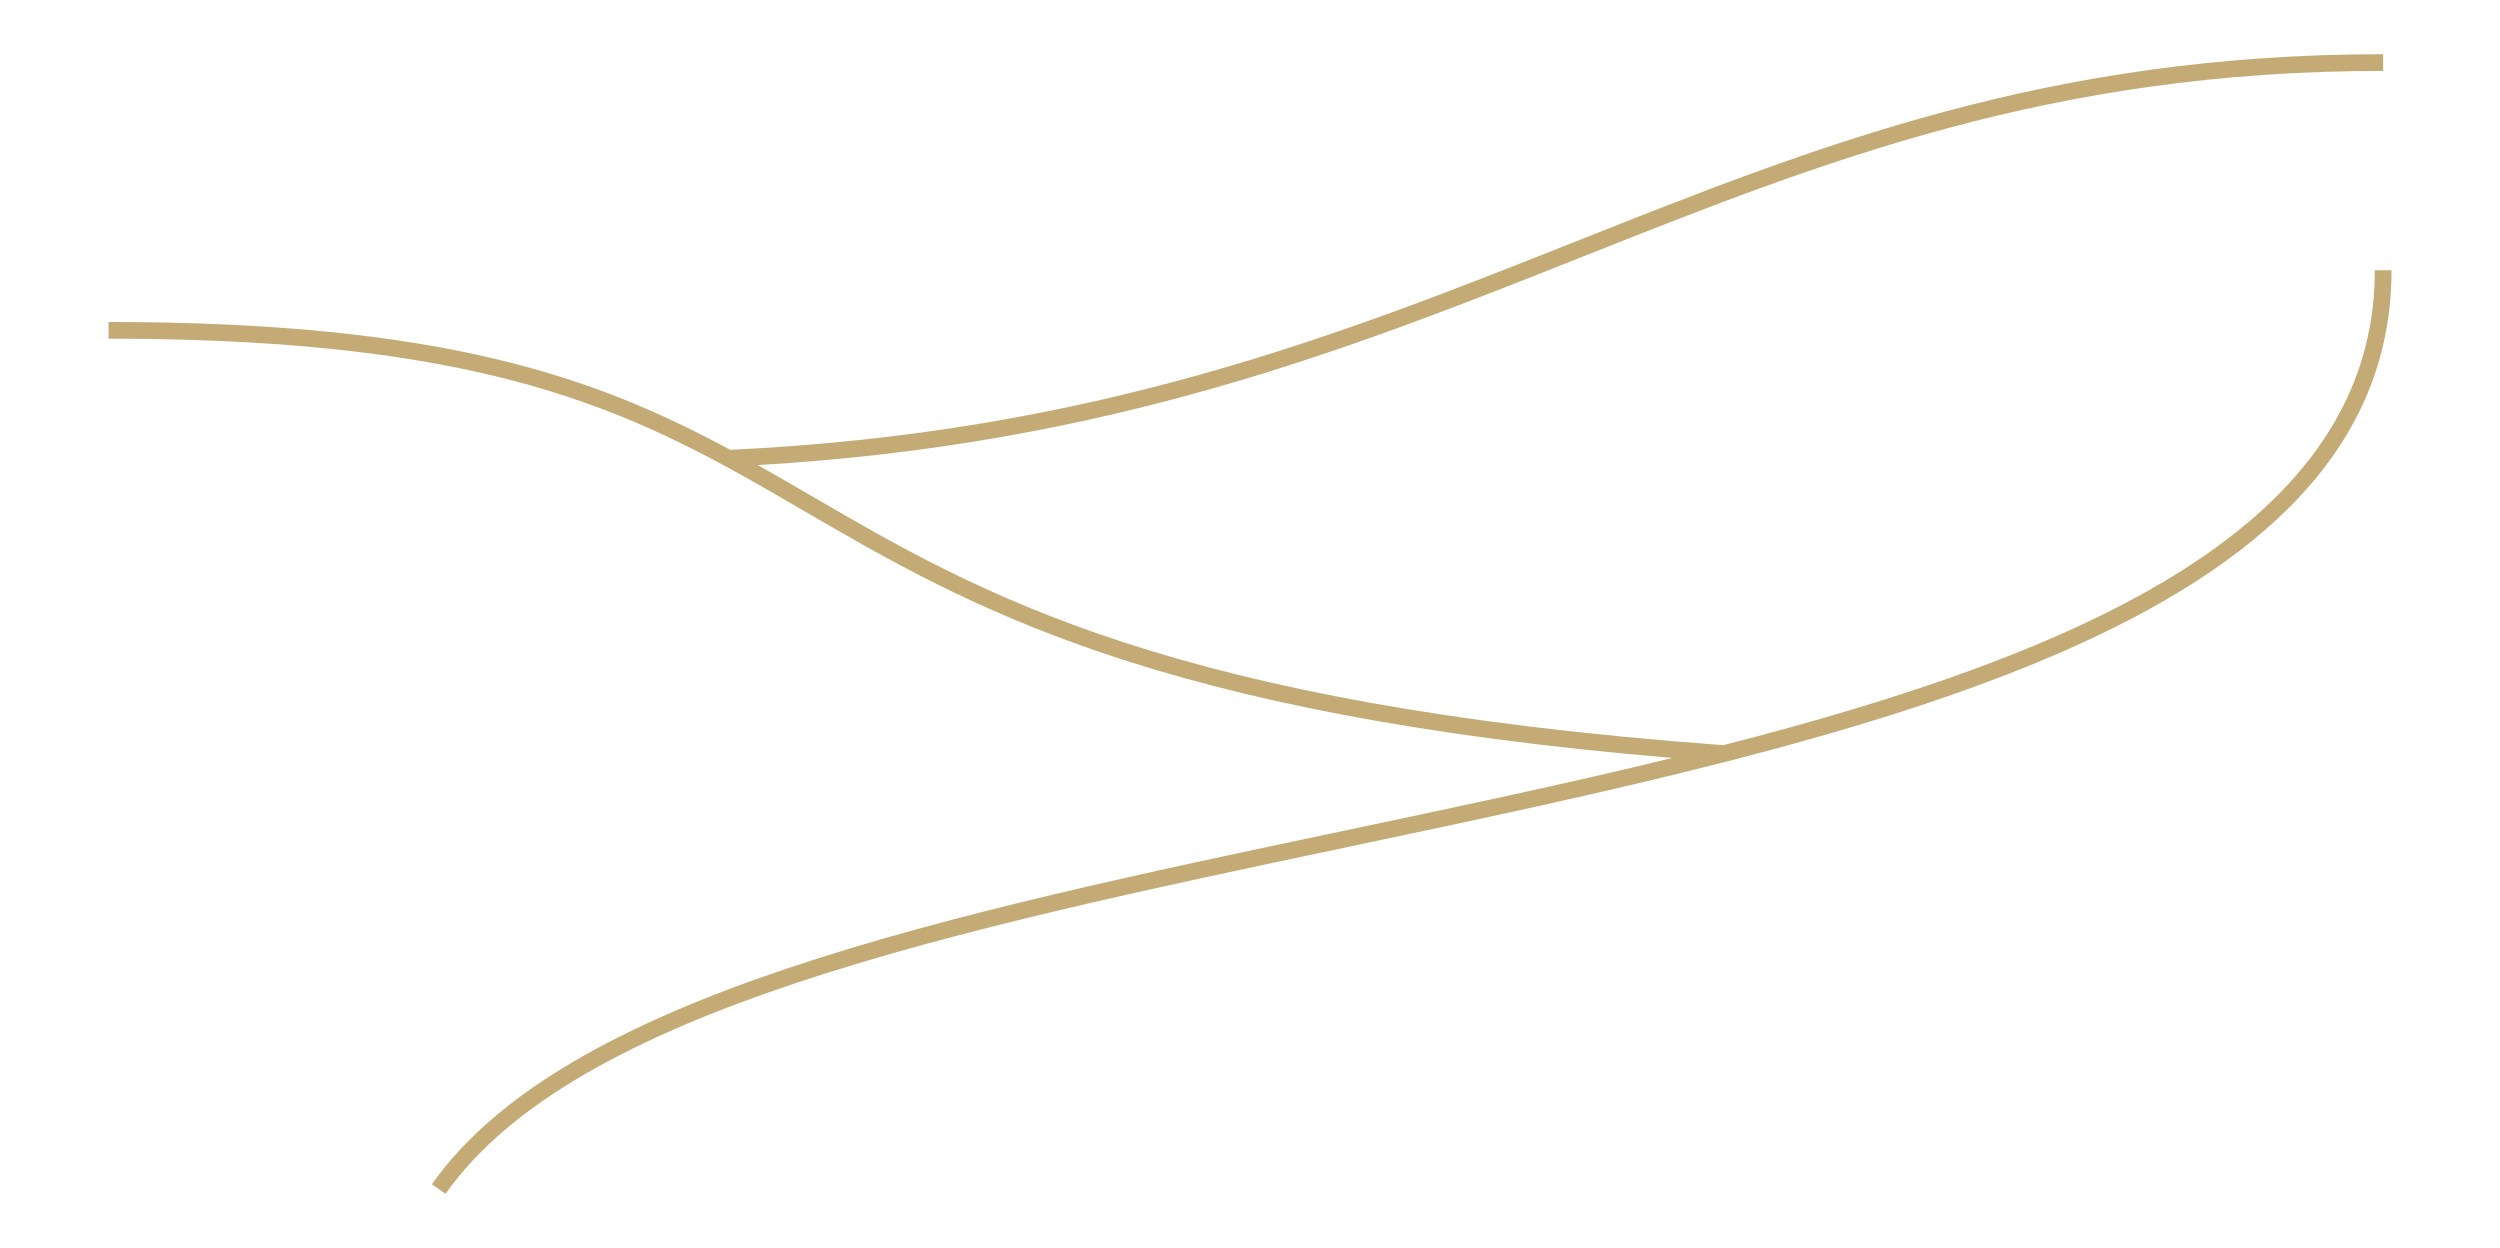 <?xml version="1.0" encoding="utf-8"?>
<!-- Generator: Adobe Illustrator 28.3.0, SVG Export Plug-In . SVG Version: 6.00 Build 0)  -->
<svg version="1.1" id="Layer_1" xmlns="http://www.w3.org/2000/svg" xmlns:xlink="http://www.w3.org/1999/xlink" x="0px" y="0px"
	 viewBox="0 0 424.24 211.79" style="enable-background:new 0 0 424.24 211.79;" xml:space="preserve">
<style type="text/css">
	.st0{fill:#C4AB76;}
</style>
<g>
	<path class="st0" d="M75.61,202.59l-2.32-1.63c22.64-32.12,86.97-45.69,155.07-60.05c18.65-3.93,37.44-7.9,55.43-12.29
		c-88.06-7.4-119.56-25.74-147.46-41.98C109.44,70.99,86.21,57.47,18.42,57.47v-2.83c56.88,0,82.76,9.43,105.49,21.69
		c61.72-2.89,103.3-19.4,143.5-35.36c41.15-16.34,80.02-31.77,137-31.77v2.83c-56.44,0-95.06,15.34-135.95,31.57
		C229.03,59.25,188.3,75.43,128.6,78.92c3.05,1.72,6.08,3.48,9.16,5.27c28.5,16.59,60.81,35.4,154.69,42.26
		c60.93-15.62,110.55-37.07,110.55-80.59h2.83c0,60.51-89.92,79.47-176.88,97.82C161.4,157.93,97.61,171.38,75.61,202.59"/>
</g>
</svg>
